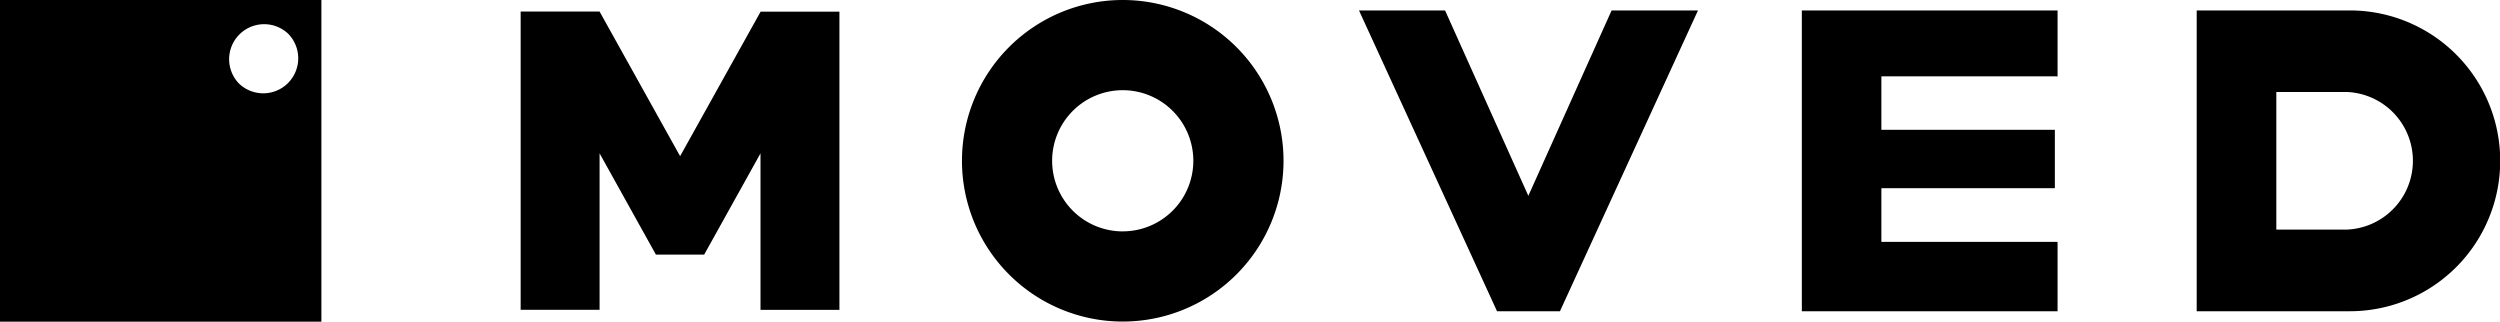 <svg xmlns="http://www.w3.org/2000/svg" width="188.787" height="24.29" viewBox="0 0 188.787 24.29">
  <g id="グループ_4" data-name="グループ 4" transform="translate(-221.384 -480.69)">
    <g id="グループ_20912" data-name="グループ 20912" transform="translate(221.384 480.69)">
      <path id="パス_42108" data-name="パス 42108" d="M221.384,480.69v24.289h24.27V480.69Zm21.75,6.272a2.645,2.645,0,0,1-3.74,0h0a2.645,2.645,0,0,1,3.737-3.739h0a2.646,2.646,0,0,1,0,3.739Z" transform="translate(-221.384 -480.69)"/>
      <g id="グループ_20911" data-name="グループ 20911" transform="translate(39.317)">
        <g id="グループ_20910" data-name="グループ 20910">
          <path id="パス_42109" data-name="パス 42109" d="M291.72,492.906l-6.081-10.921h-5.96v22.523h5.96V492.692l4.252,7.644h3.648l4.252-7.644v11.822h5.96V481.992H297.8Z" transform="translate(-279.679 -481.112)"/>
          <path id="パス_42110" data-name="パス 42110" d="M341.231,480.69a12.141,12.141,0,1,0,12.142,12.141h0A12.142,12.142,0,0,0,341.231,480.69Zm0,17.473a5.331,5.331,0,1,1,5.331-5.331h0a5.331,5.331,0,0,1-5.331,5.329Z" transform="translate(-295.765 -480.69)"/>
          <path id="パス_42111" data-name="パス 42111" d="M392.621,481.859l-6.288,14-6.289-14h-6.5l10.425,22.715h4.751l10.424-22.715Z" transform="translate(-310.238 -481.071)"/>
          <path id="パス_42112" data-name="パス 42112" d="M478.9,481.859H467.338v22.715H478.9a11.357,11.357,0,0,0,0-22.715Zm-.207,16.549h-5.342v-10.39h5.342a5.2,5.2,0,0,1,0,10.39Z" transform="translate(-340.772 -481.071)"/>
        </g>
        <path id="パス_42113" data-name="パス 42113" d="M442.439,486.839v-4.977H423.127v22.715h19.312v-5.242H429.134v-4.051h13.1v-4.412h-13.1v-4.038Z" transform="translate(-326.379 -481.072)"/>
      </g>
    </g>
  </g>
</svg>
